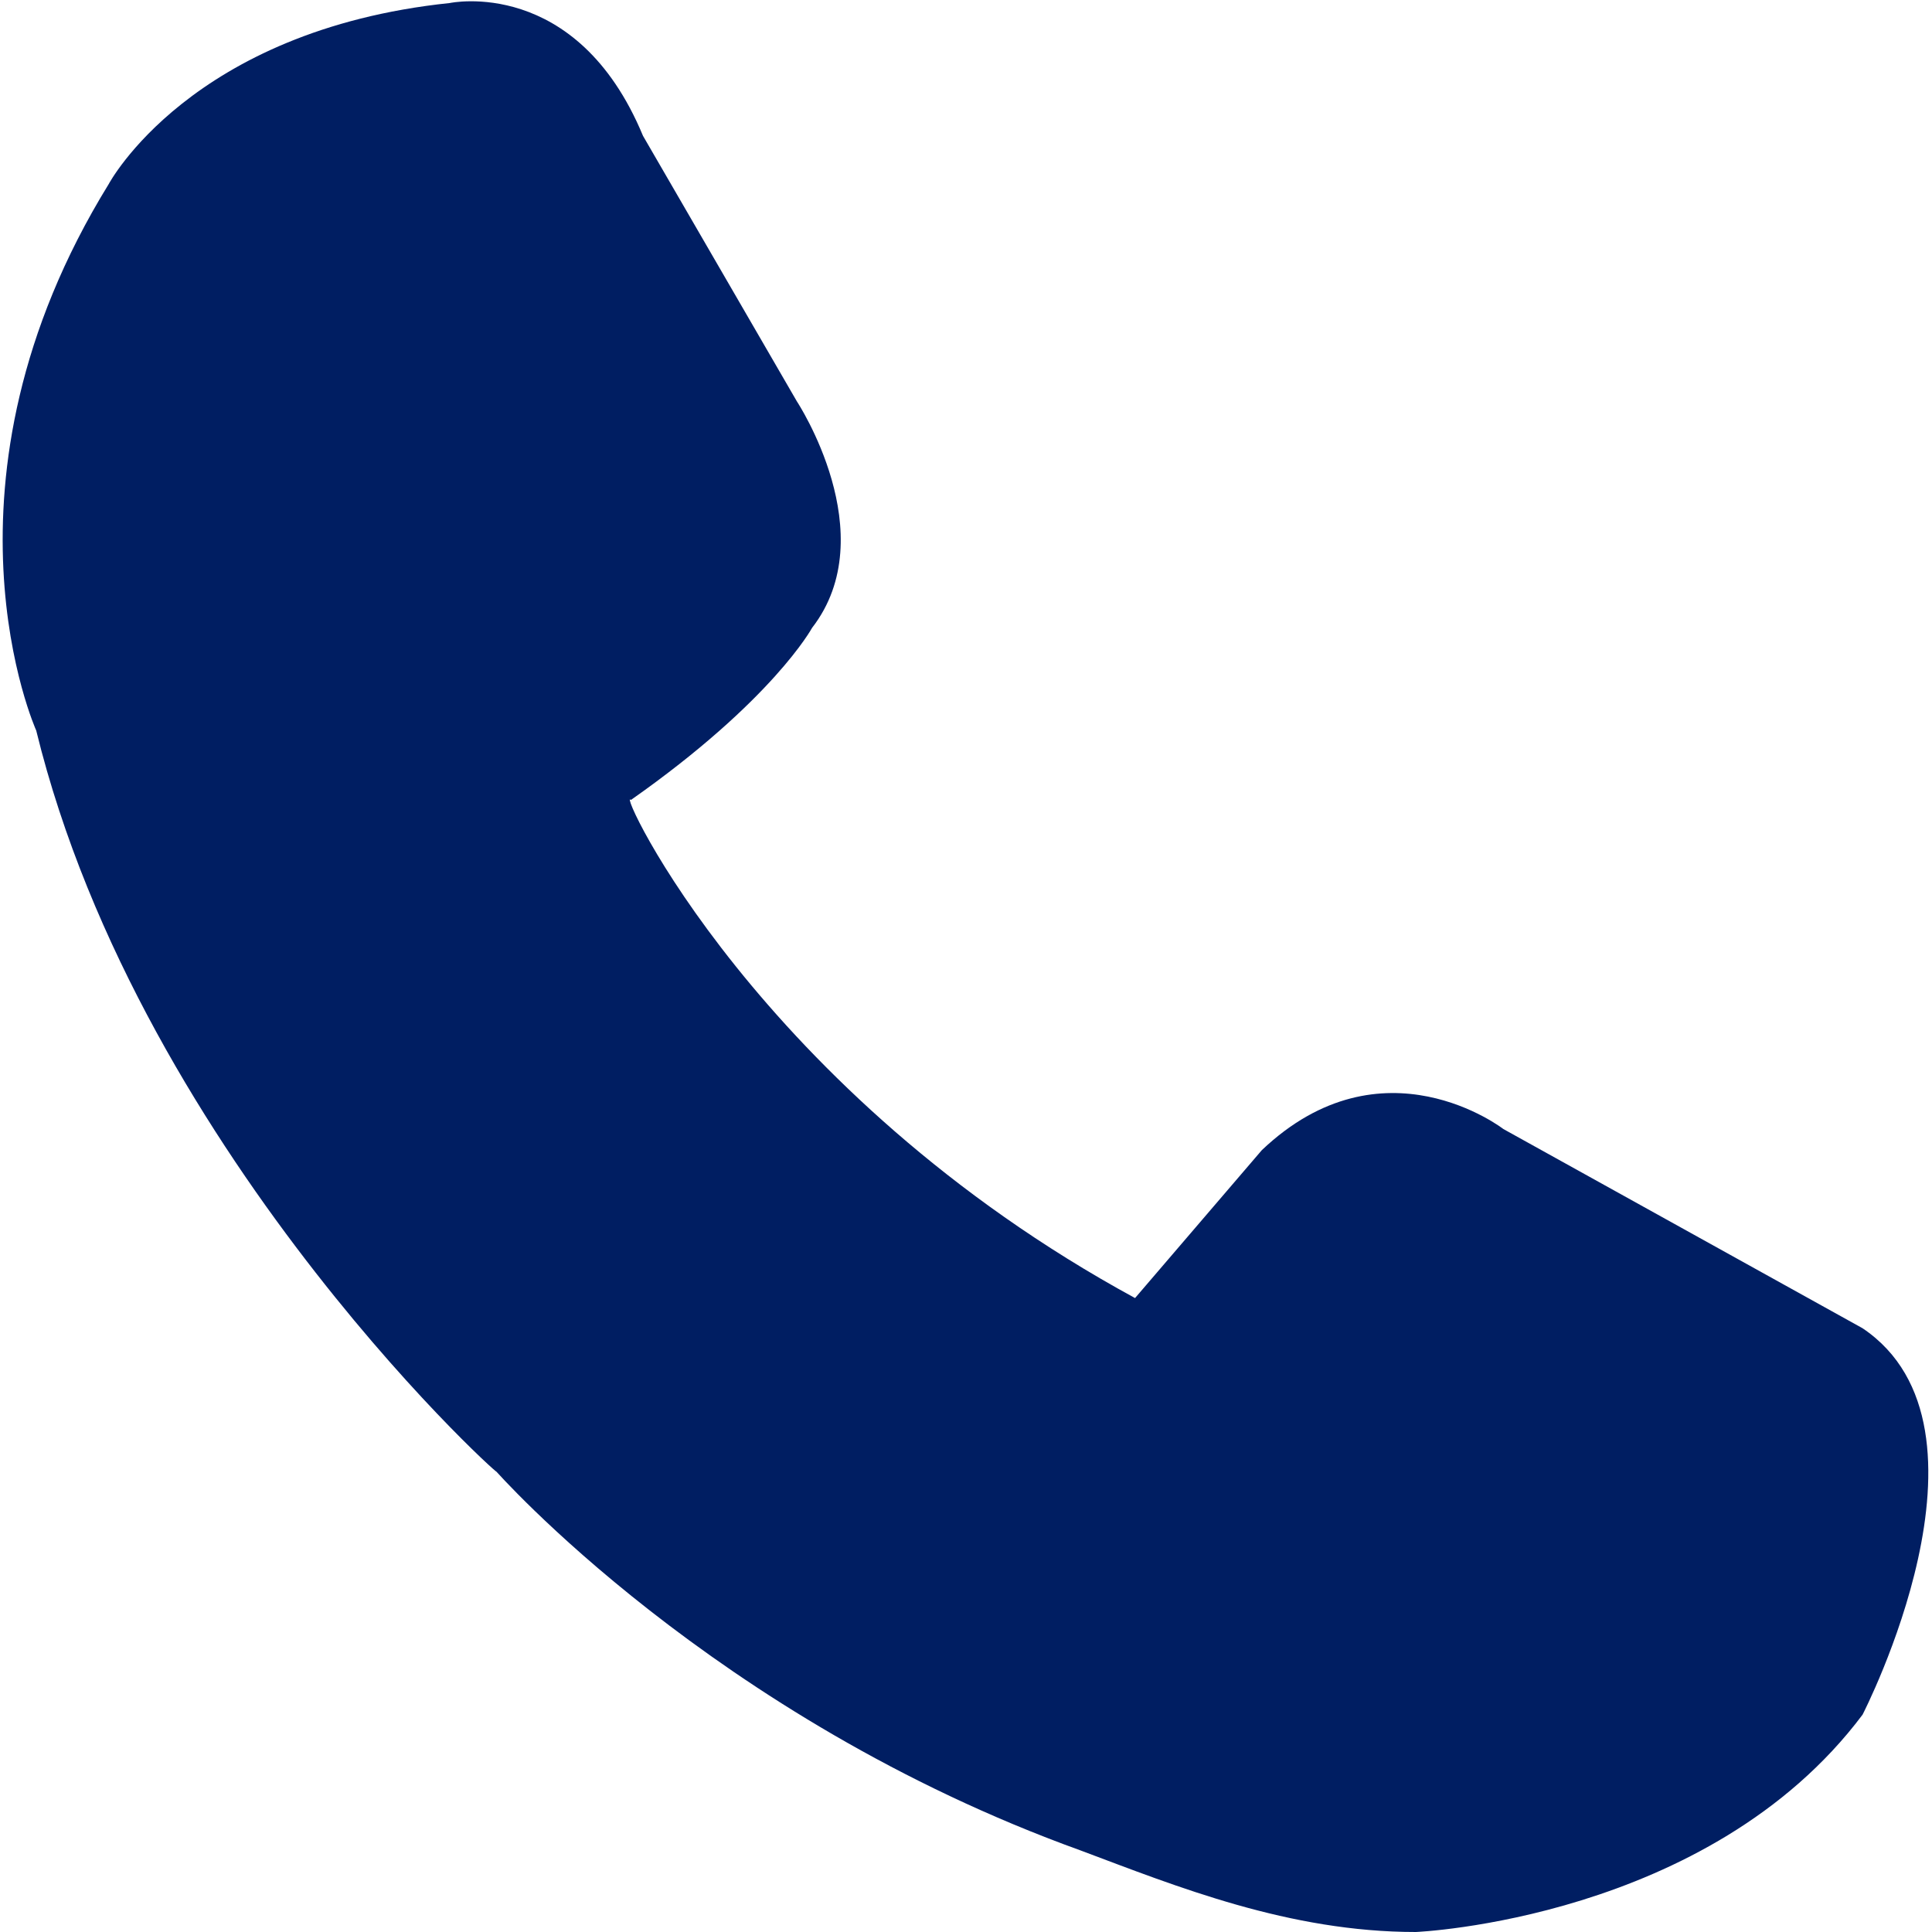 <svg width="16" height="16" viewBox="0 0 16 16" fill="none" xmlns="http://www.w3.org/2000/svg">
    <g clip-path="url(#clip0_947_36990)">
        <path d="M9.4 10.75L10.45 9.525C11.45 8.575 12.45 9.35 12.45 9.35L15.425 11C16.65 11.825 15.425 14.2 15.425 14.2C14.15 15.9 11.725 16 11.725 16C10.675 16 9.75 15.625 8.95 15.325C5.9 14.225 4.1 12.175 4.1 12.175C4.325 12.4 1.175 9.625 0.3 6.05C0.3 6.05 -0.625 4 0.9 1.525C0.9 1.525 1.575 0.25 3.725 0.025C3.725 0.025 4.775 -0.2 5.325 1.125L6.6 3.325C6.6 3.325 7.325 4.425 6.725 5.2C6.725 5.2 6.4 5.8 5.225 6.625C5.1 6.5 6.275 9.05 9.4 10.75Z" fill="#001E62"/>
    </g>
    <defs>
        <clipPath id="clip0_947_36990">
            <rect width="16" height="16" fill="white"/>
        </clipPath>
    </defs>
</svg>
